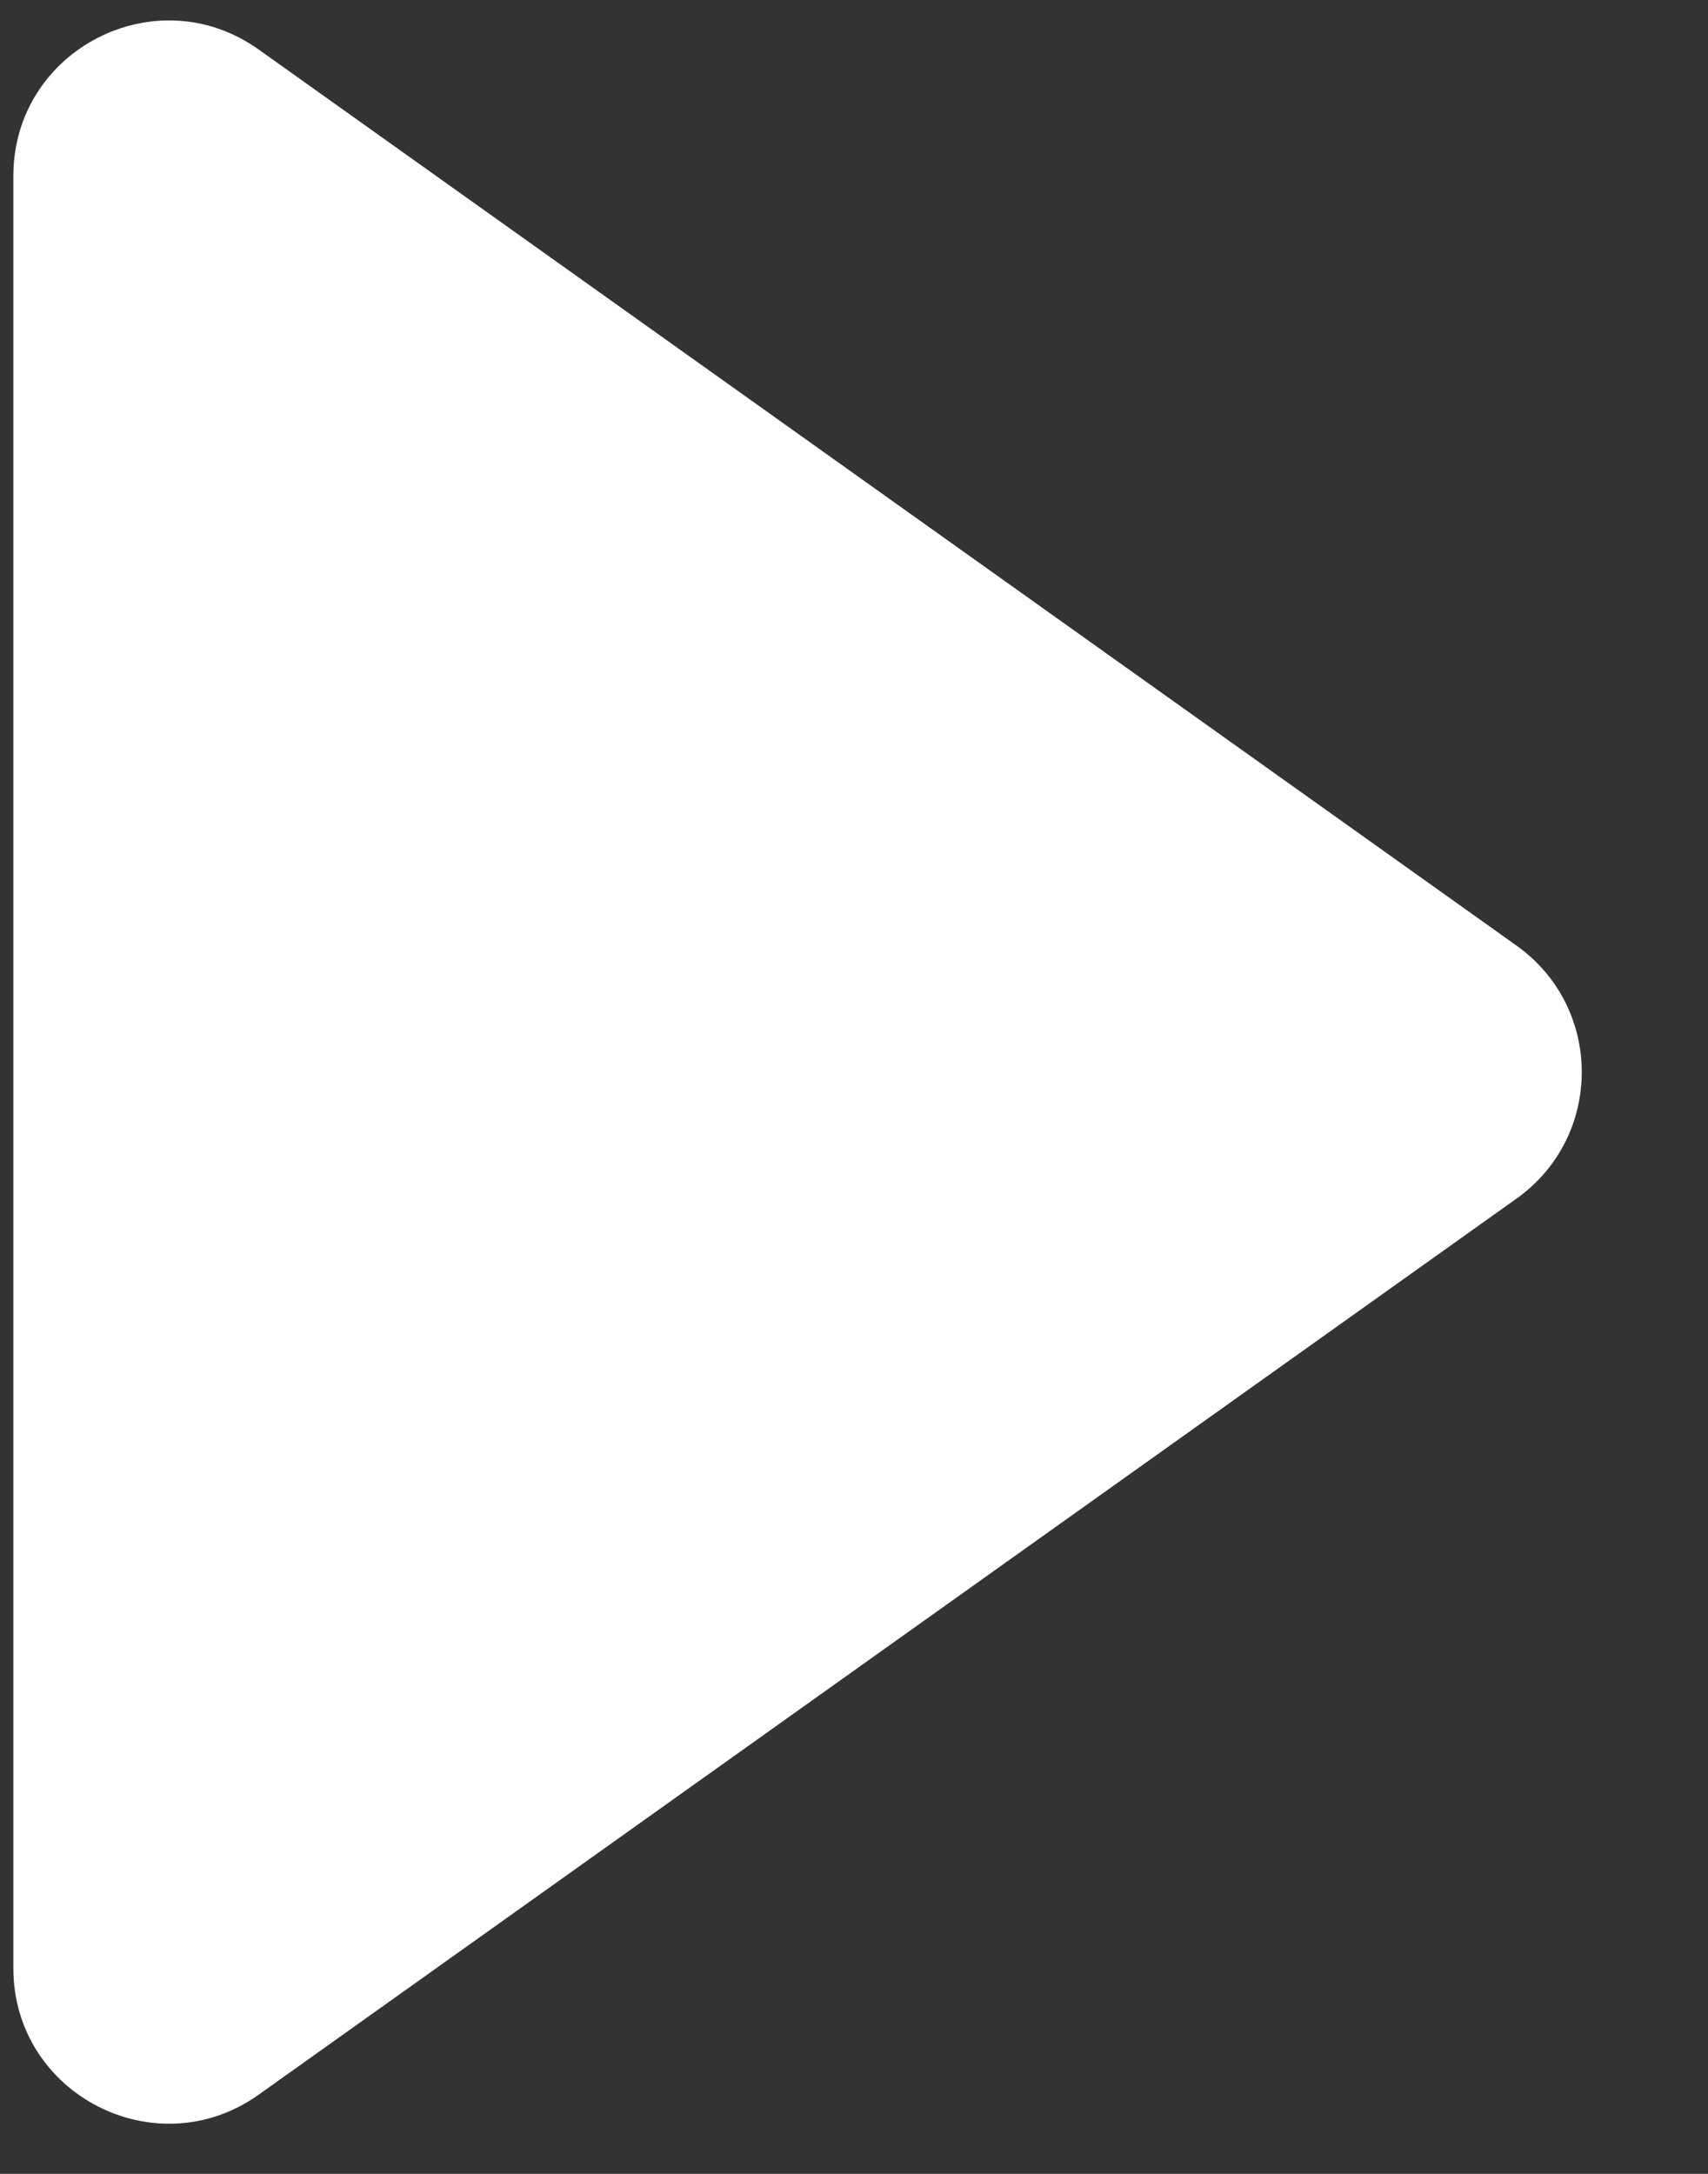 <svg width="11" height="14" viewBox="0 0 11 14" fill="none" xmlns="http://www.w3.org/2000/svg">
<rect x="0" y="0" width="11" height="14" fill="#333333" stroke="none"/>
<path d="M9.767 7.719C10.327 7.32 10.327 6.489 9.767 6.09L1.666 0.319C1.004 -0.153 0.086 0.321 0.086 1.133V12.675C0.086 13.488 1.004 13.961 1.666 13.49L9.767 7.719Z" fill="white"/>
</svg>
